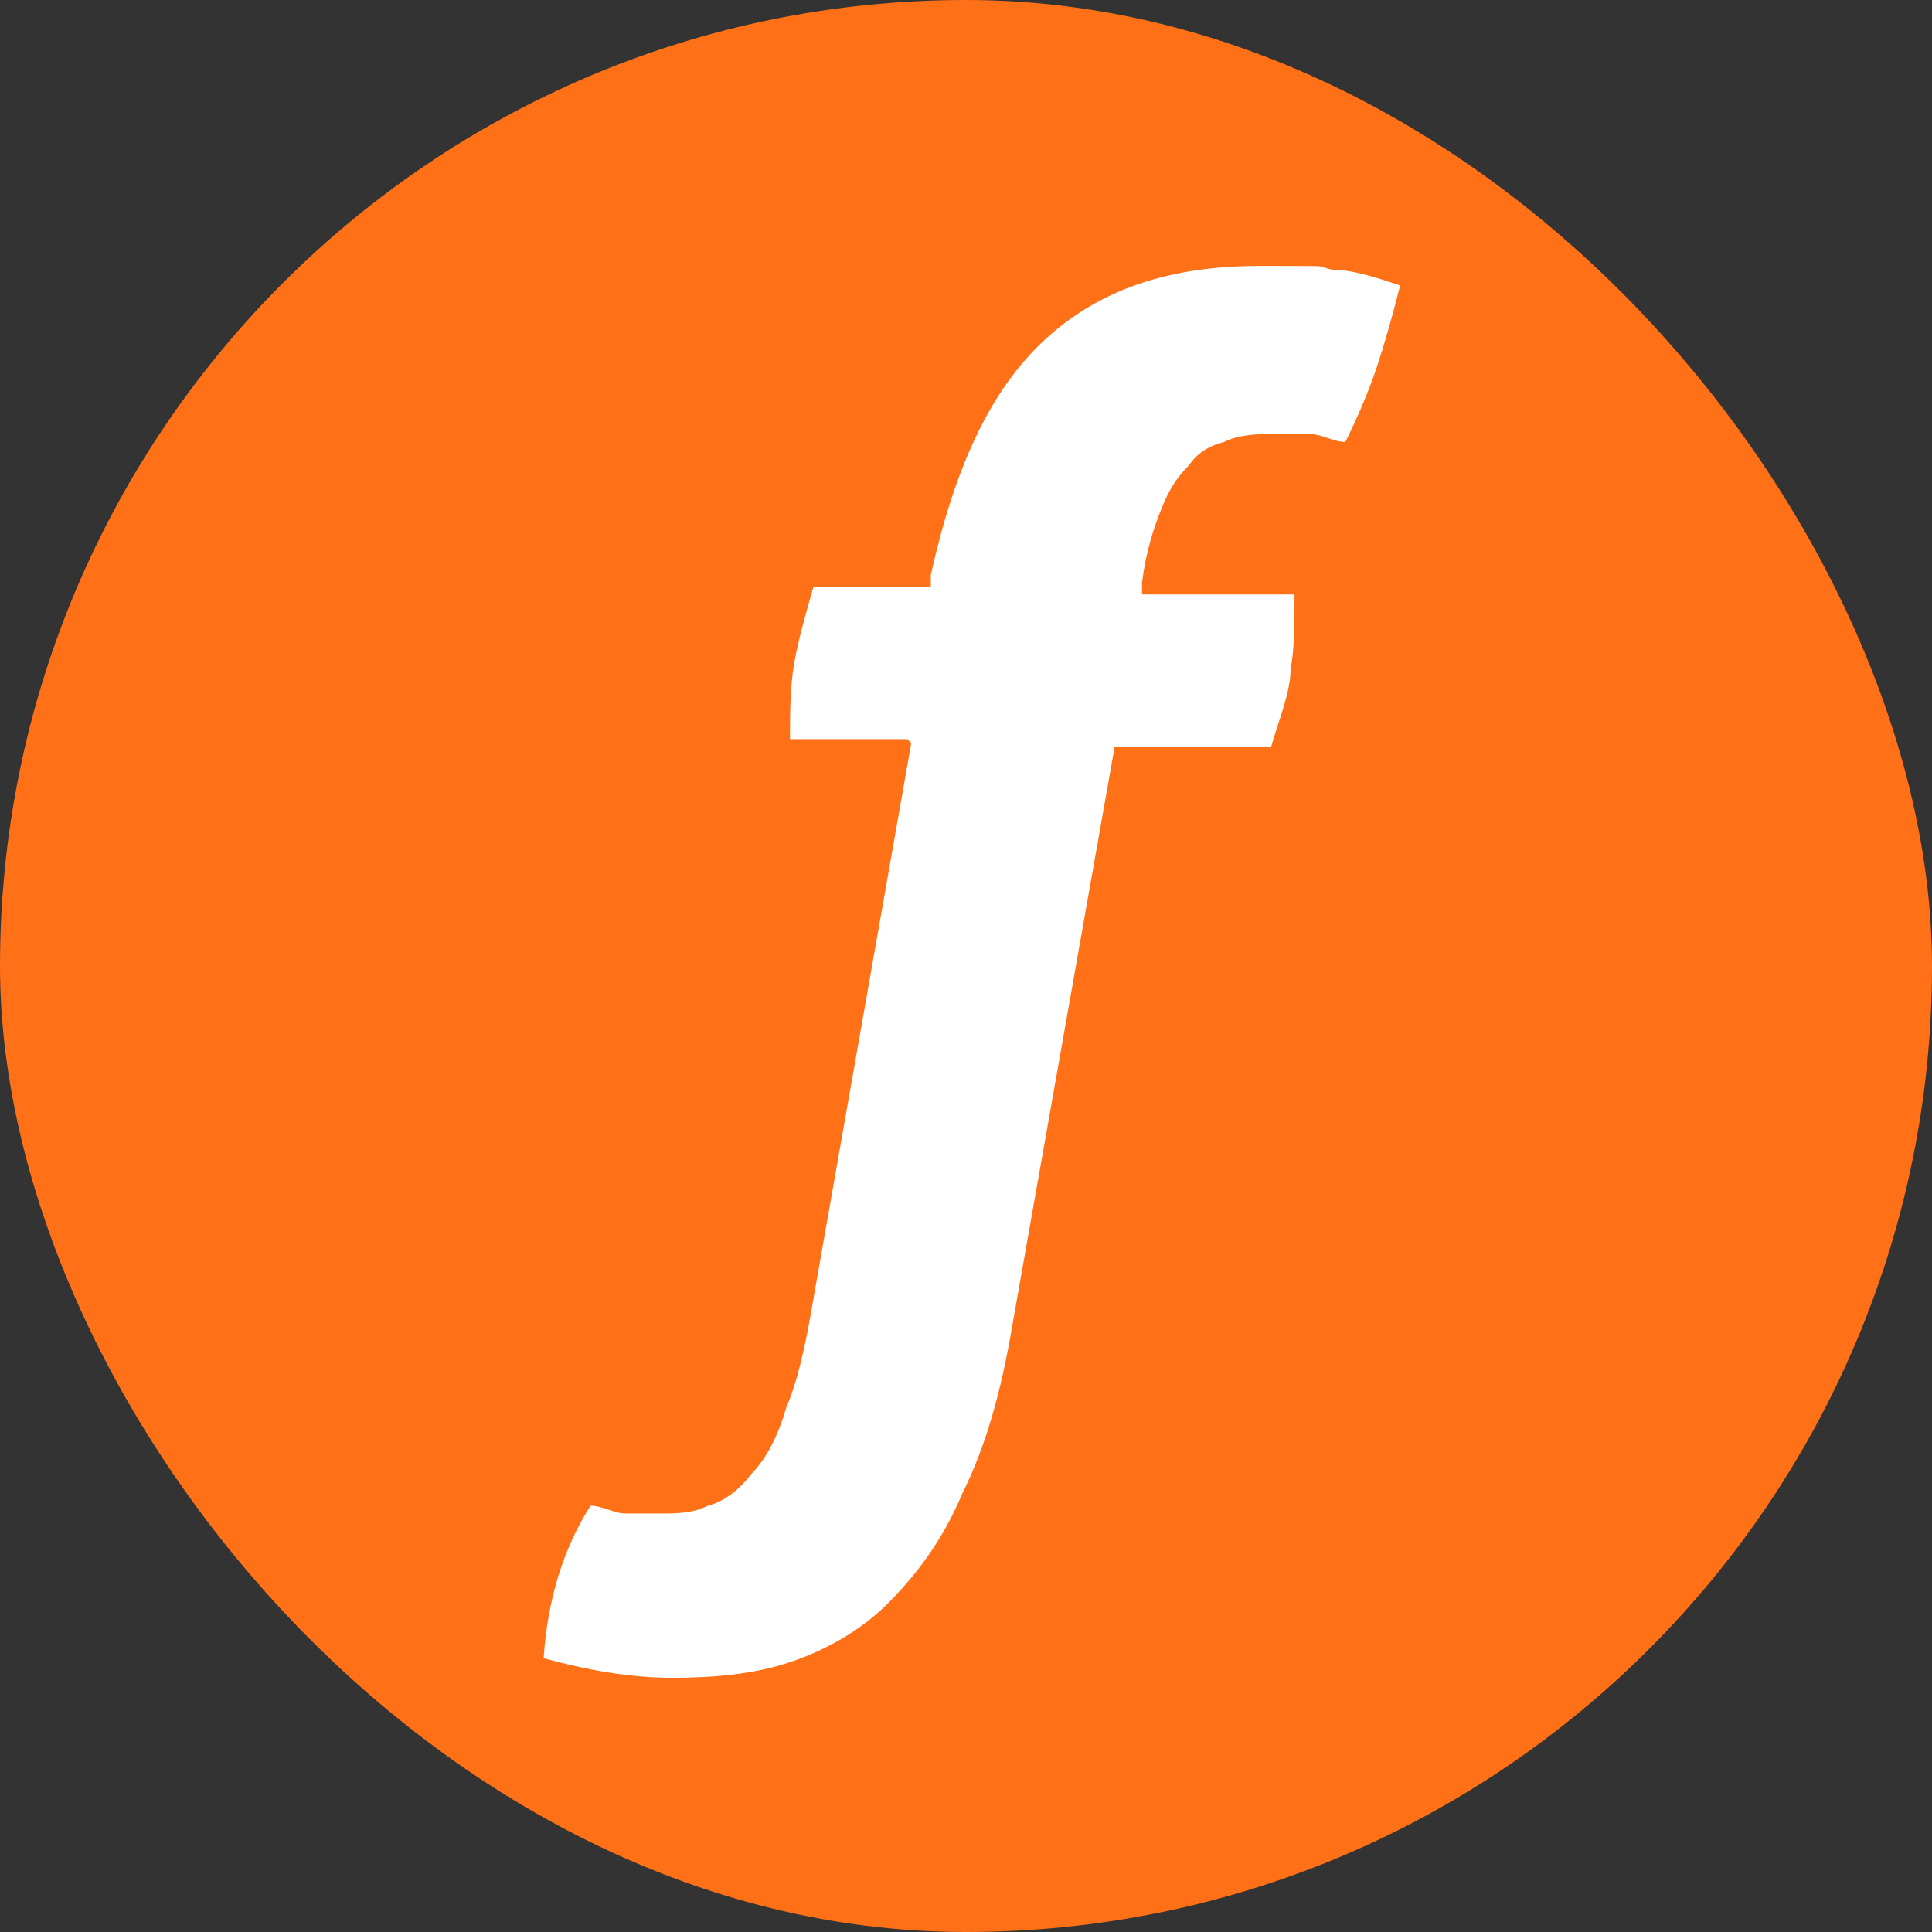 <?xml version="1.0" encoding="UTF-8"?><svg id="a" xmlns="http://www.w3.org/2000/svg" viewBox="0 0 49.4 49.4"><rect x="0" y="0" width="49.4" height="49.4" fill="#333333" stroke="none"/><rect x="0" y="0" width="49.4" height="49.4" rx="24.7" ry="24.7" style="fill:#ff7017;"/><path d="m23.2,18.9h-3c0-.7,0-1.3.1-1.9s.3-1.3.5-2h3v-.3c.6-2.7,1.5-4.7,2.9-6,1.4-1.3,3.2-1.9,5.5-1.9s1.3,0,1.9.1c.5,0,1.1.2,1.7.4-.2.8-.4,1.5-.6,2.1s-.5,1.3-.8,1.9c-.3,0-.6-.2-.9-.2-.3,0-.7,0-1,0s-.8,0-1.2.2c-.4.1-.7.3-.9.6-.3.3-.5.6-.7,1.1-.2.5-.4,1.1-.5,1.9v.3c0,0,3.9,0,3.9,0,0,.7,0,1.4-.1,1.9,0,.6-.3,1.3-.5,2h-4l-2.6,14.7c-.3,1.8-.7,3.2-1.3,4.4-.5,1.2-1.2,2.1-1.9,2.8-.7.7-1.6,1.2-2.5,1.5-.9.3-1.9.4-3,.4s-2.2-.2-3.3-.5c.1-1.5.5-2.8,1.2-3.9.3,0,.6.2.9.2.3,0,.6,0,.8,0,.5,0,.9,0,1.3-.2.4-.1.8-.4,1.1-.8.4-.4.7-1,.9-1.7.3-.7.5-1.6.7-2.8l2.5-14.2Z" style="fill:#fff;"/></svg>